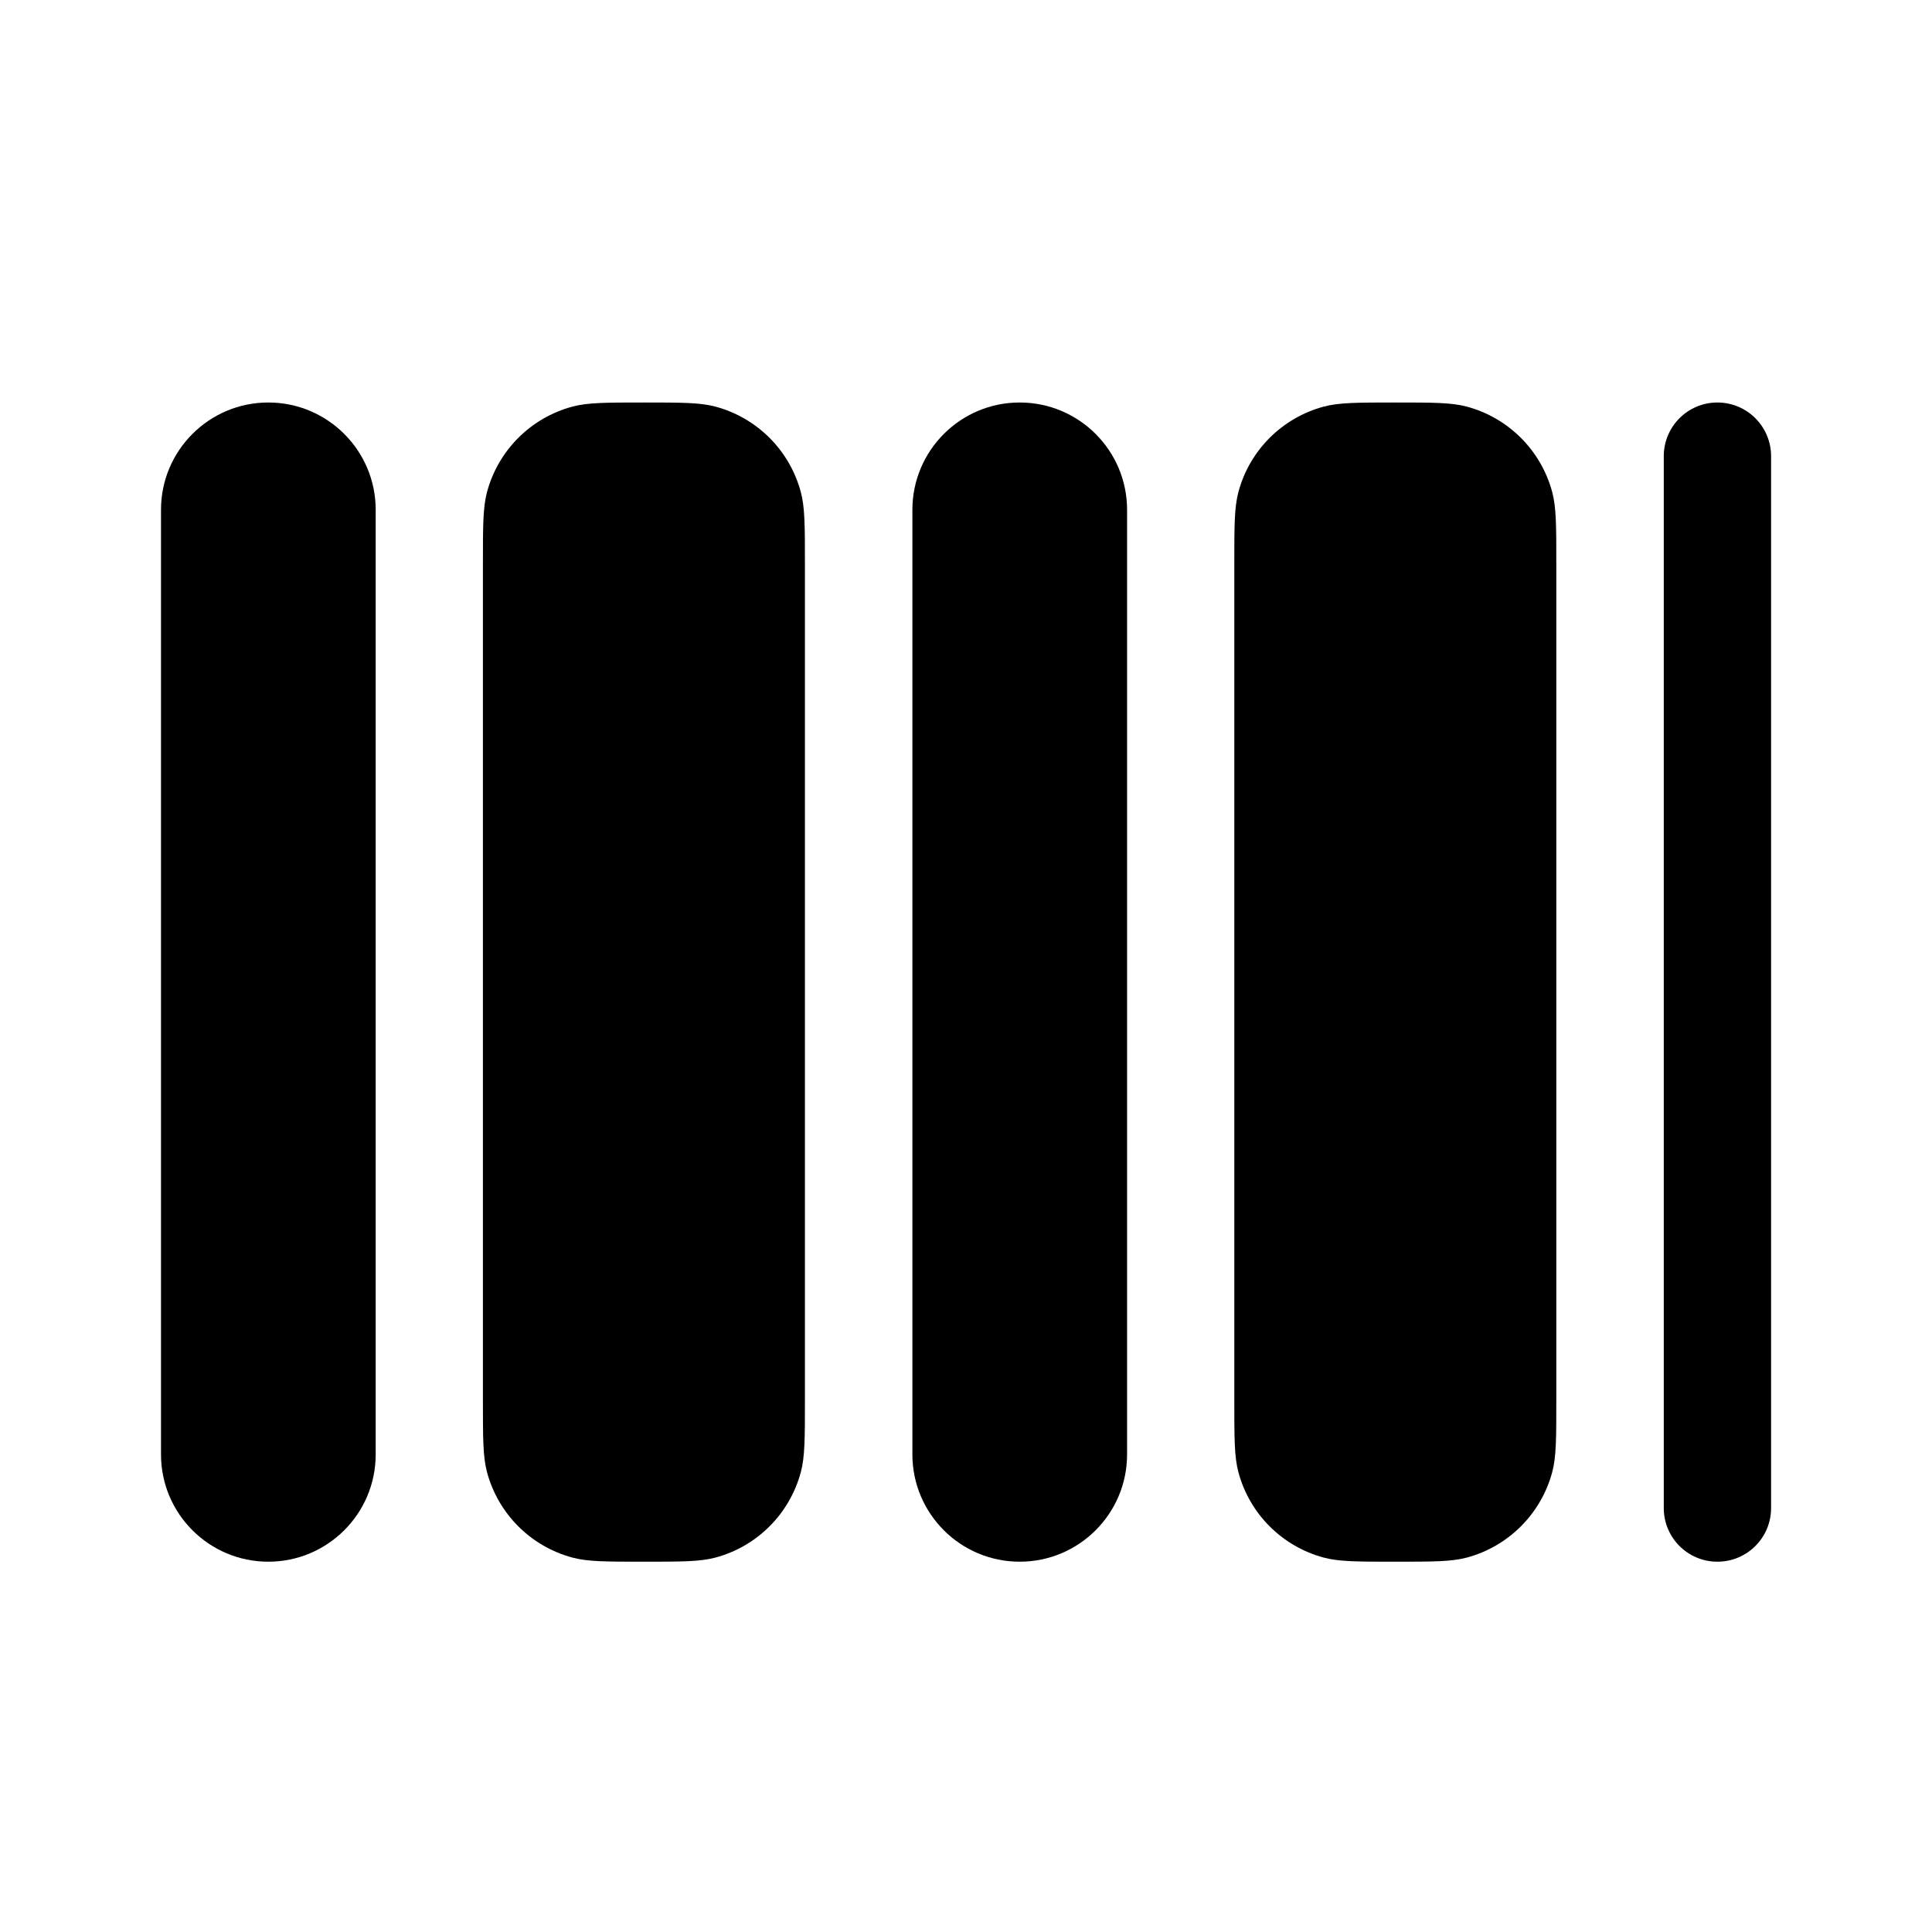 <svg width="24" height="24" viewBox="0 0 24 24" fill="none" xmlns="http://www.w3.org/2000/svg">
<path d="M2 6.333C2 5.597 2.597 5 3.333 5C4.07 5 4.667 5.597 4.667 6.333V18.067C4.667 18.803 4.07 19.4 3.333 19.4C2.597 19.4 2 18.803 2 18.067V6.333Z" fill="currentColor"/>
<path d="M11.334 6.334C11.334 5.597 11.931 5 12.667 5C13.404 5 14.001 5.597 14.001 6.334V18.067C14.001 18.803 13.404 19.4 12.667 19.4C11.931 19.4 11.334 18.803 11.334 18.067V6.334Z" fill="currentColor"/>
<path d="M21.334 5C20.966 5 20.668 5.299 20.668 5.667V18.734C20.668 19.102 20.966 19.4 21.334 19.4C21.703 19.4 22.001 19.102 22.001 18.734V5.667C22.001 5.299 21.703 5 21.334 5Z" fill="currentColor"/>
<path d="M5.999 7C5.999 6.535 5.999 6.303 6.05 6.112C6.189 5.594 6.593 5.19 7.111 5.051C7.301 5 7.534 5 7.999 5C8.464 5 8.696 5 8.887 5.051C9.405 5.19 9.809 5.594 9.948 6.112C9.999 6.303 9.999 6.535 9.999 7V17.4C9.999 17.865 9.999 18.098 9.948 18.288C9.809 18.806 9.405 19.21 8.887 19.349C8.696 19.4 8.464 19.4 7.999 19.4C7.534 19.4 7.301 19.4 7.111 19.349C6.593 19.21 6.189 18.806 6.05 18.288C5.999 18.098 5.999 17.865 5.999 17.4V7Z" fill="currentColor"/>
<path d="M15.384 6.112C15.333 6.303 15.333 6.535 15.333 7V17.4C15.333 17.865 15.333 18.098 15.384 18.288C15.522 18.806 15.927 19.21 16.444 19.349C16.635 19.4 16.868 19.4 17.333 19.4C17.798 19.4 18.03 19.4 18.221 19.349C18.738 19.21 19.143 18.806 19.282 18.288C19.333 18.098 19.333 17.865 19.333 17.4V7C19.333 6.535 19.333 6.303 19.282 6.112C19.143 5.594 18.738 5.19 18.221 5.051C18.03 5 17.798 5 17.333 5C16.868 5 16.635 5 16.444 5.051C15.927 5.19 15.522 5.594 15.384 6.112Z" fill="currentColor"/>
</svg>
